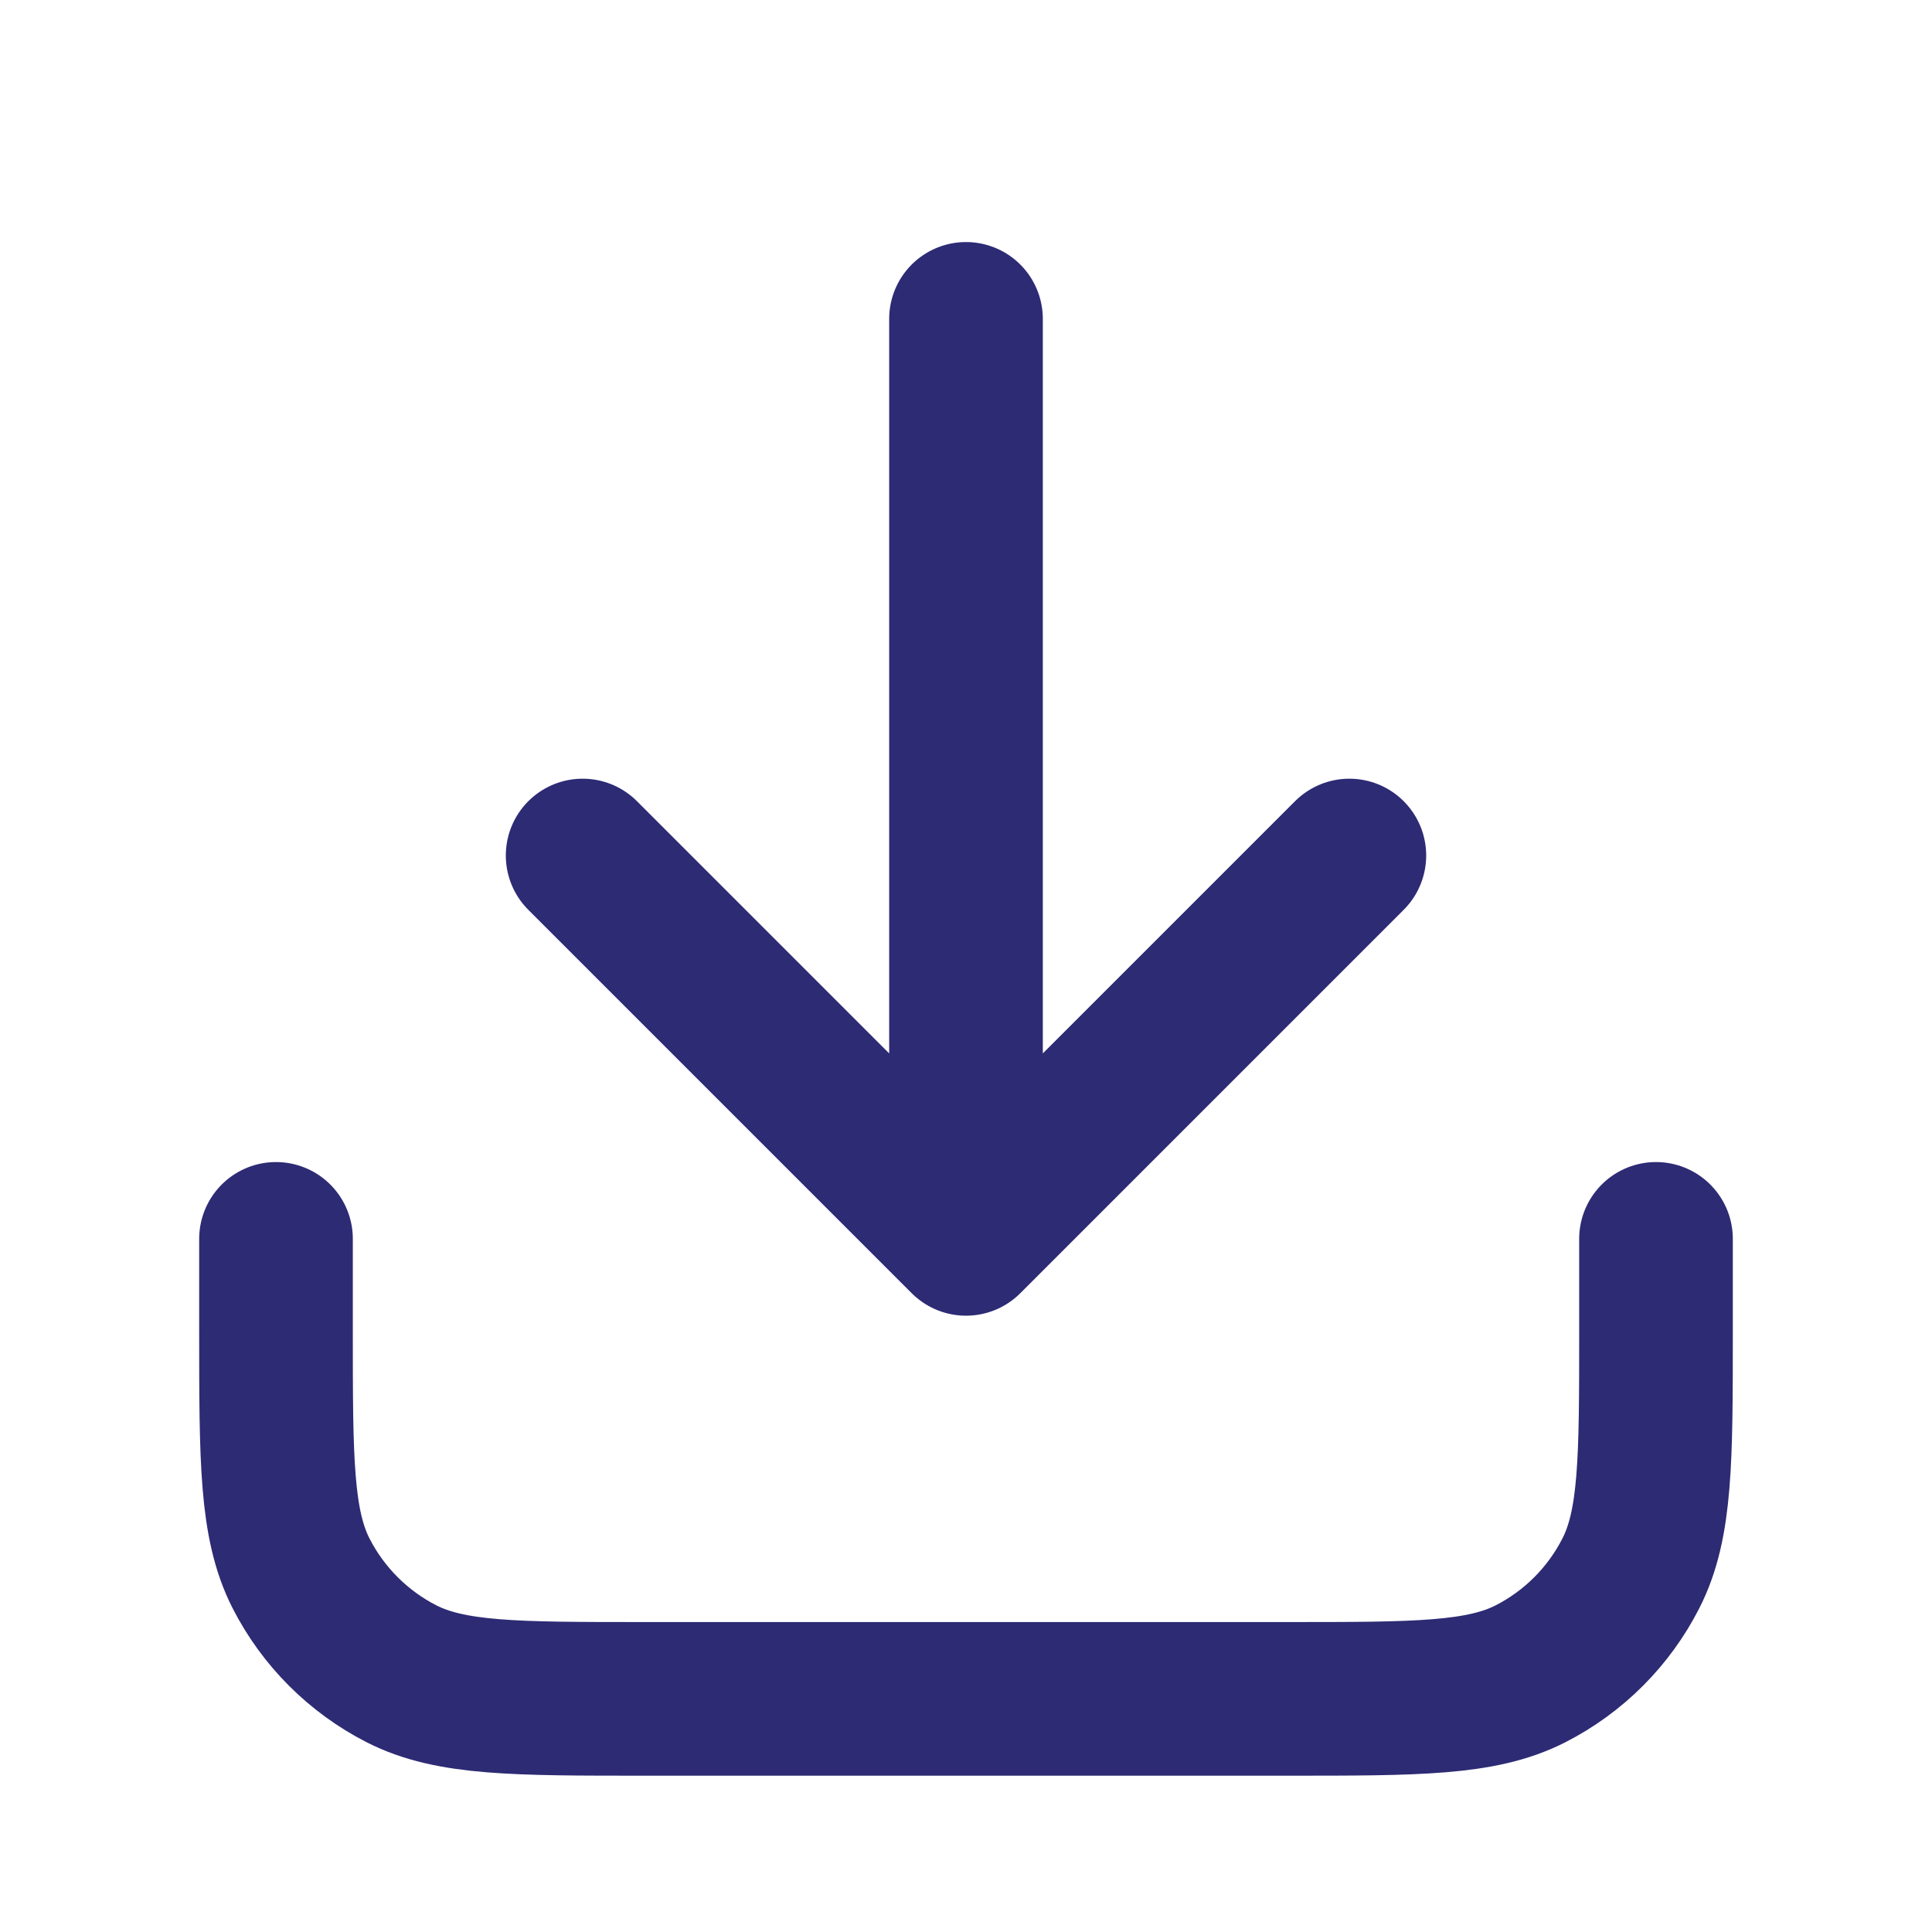 <?xml version="1.0" encoding="UTF-8"?>
<svg xmlns="http://www.w3.org/2000/svg" width="21" height="21" viewBox="0 0 21 21" fill="none">
  <path d="M18 13.466V14.466C18 15.866 18 16.566 17.727 17.101C17.488 17.571 17.105 17.954 16.635 18.194C16.1 18.466 15.4 18.466 14 18.466H7C5.6 18.466 4.9 18.466 4.365 18.194C3.895 17.954 3.512 17.571 3.272 17.101C3 16.566 3 15.866 3 14.466V13.466M14.667 9.299L10.5 13.466M10.5 13.466L6.333 9.299M10.5 13.466V3.466" stroke="#2D2B74" stroke-width="1.67" stroke-linecap="round" stroke-linejoin="round"></path>
</svg>
